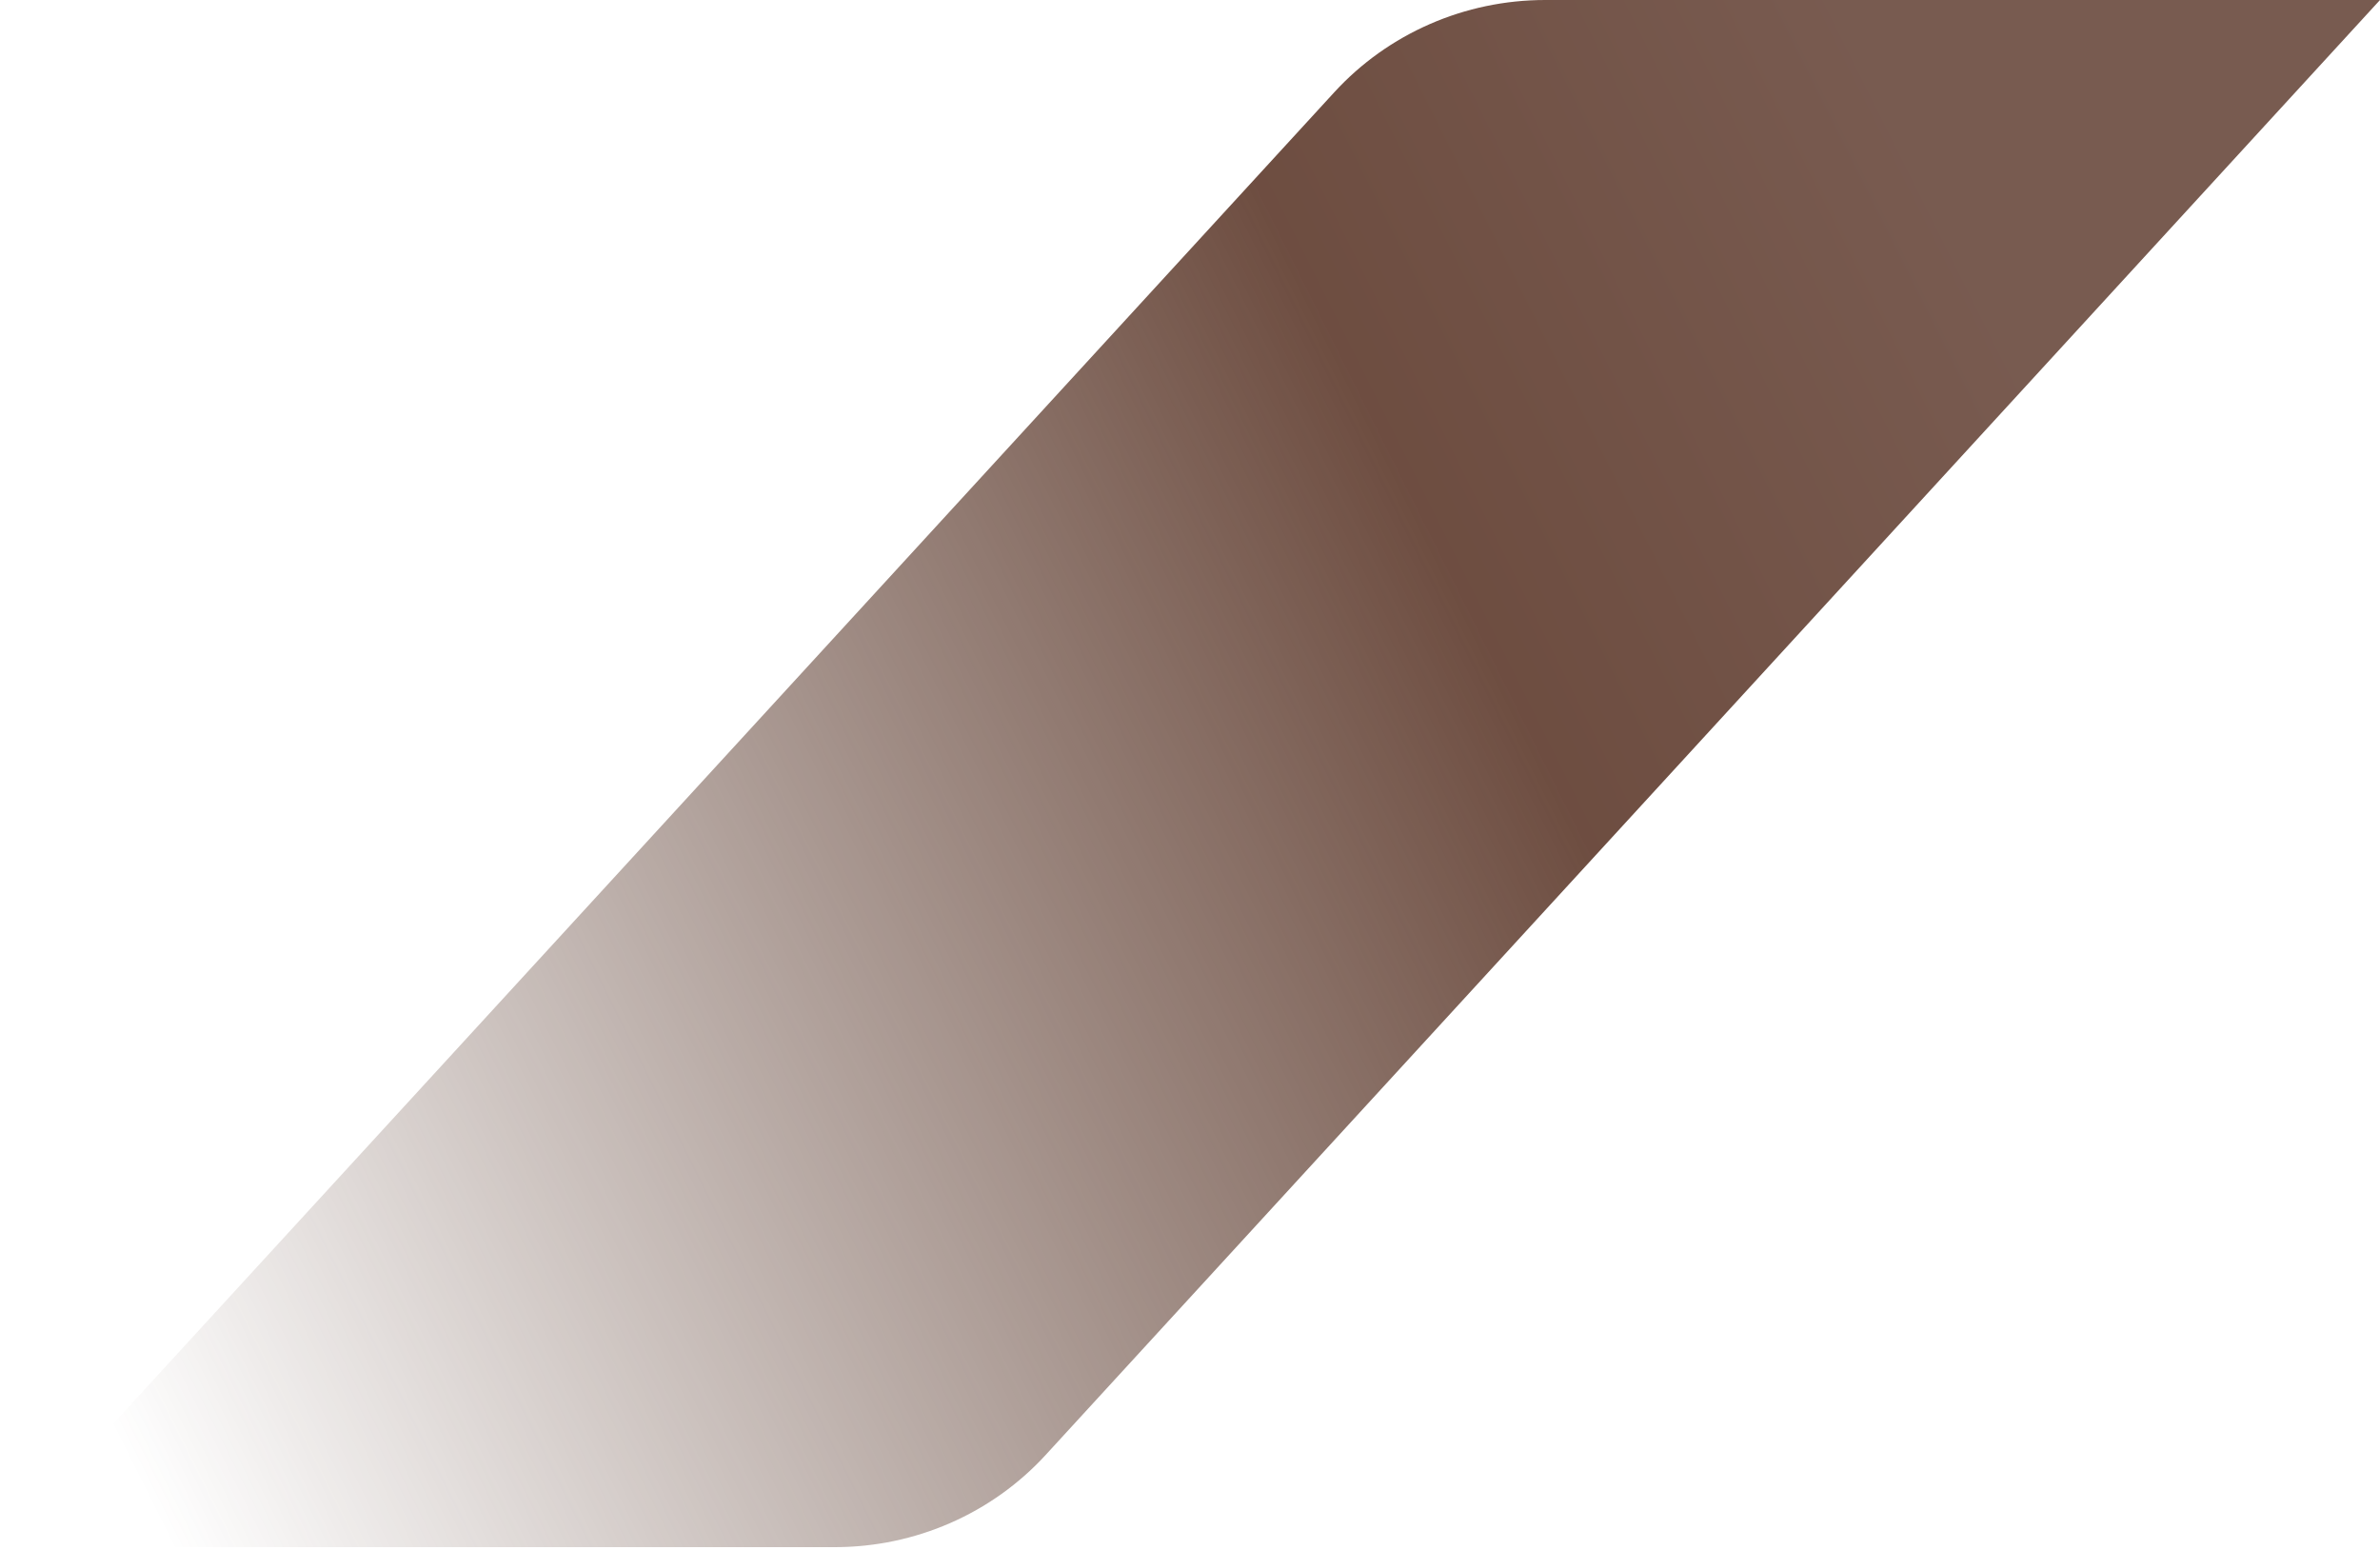 <svg width="218" height="142" viewBox="0 0 218 142" fill="none" xmlns="http://www.w3.org/2000/svg">
<g filter="url(#filter0_b_573_865)">
<path d="M218 0L141.538 0C134.172 0 127.152 3.068 122.224 8.441L0 141.7L76.462 141.7C83.828 141.7 90.847 138.632 95.776 133.259L218 0Z" fill="url(#paint0_linear_573_865)" fill-opacity="0.9"/>
</g>
<defs>
<filter id="filter0_b_573_865" x="-10" y="-10" width="238" height="161.7" filterUnits="userSpaceOnUse" color-interpolation-filters="sRGB">
<feFlood flood-opacity="0" result="BackgroundImageFix"/>
<feGaussianBlur in="BackgroundImageFix" stdDeviation="5"/>
<feComposite in2="SourceAlpha" operator="in" result="effect1_backgroundBlur_573_865"/>
<feBlend mode="normal" in="SourceGraphic" in2="effect1_backgroundBlur_573_865" result="shape"/>
</filter>
<linearGradient id="paint0_linear_573_865" x1="174.163" y1="12.695" x2="-4.214" y2="101.916" gradientUnits="userSpaceOnUse">
<stop stop-color="#6A493D"/>
<stop offset="0.275" stop-color="#5E3A2C"/>
<stop offset="1" stop-color="#4D2E22" stop-opacity="0"/>
</linearGradient>
</defs>
</svg>
